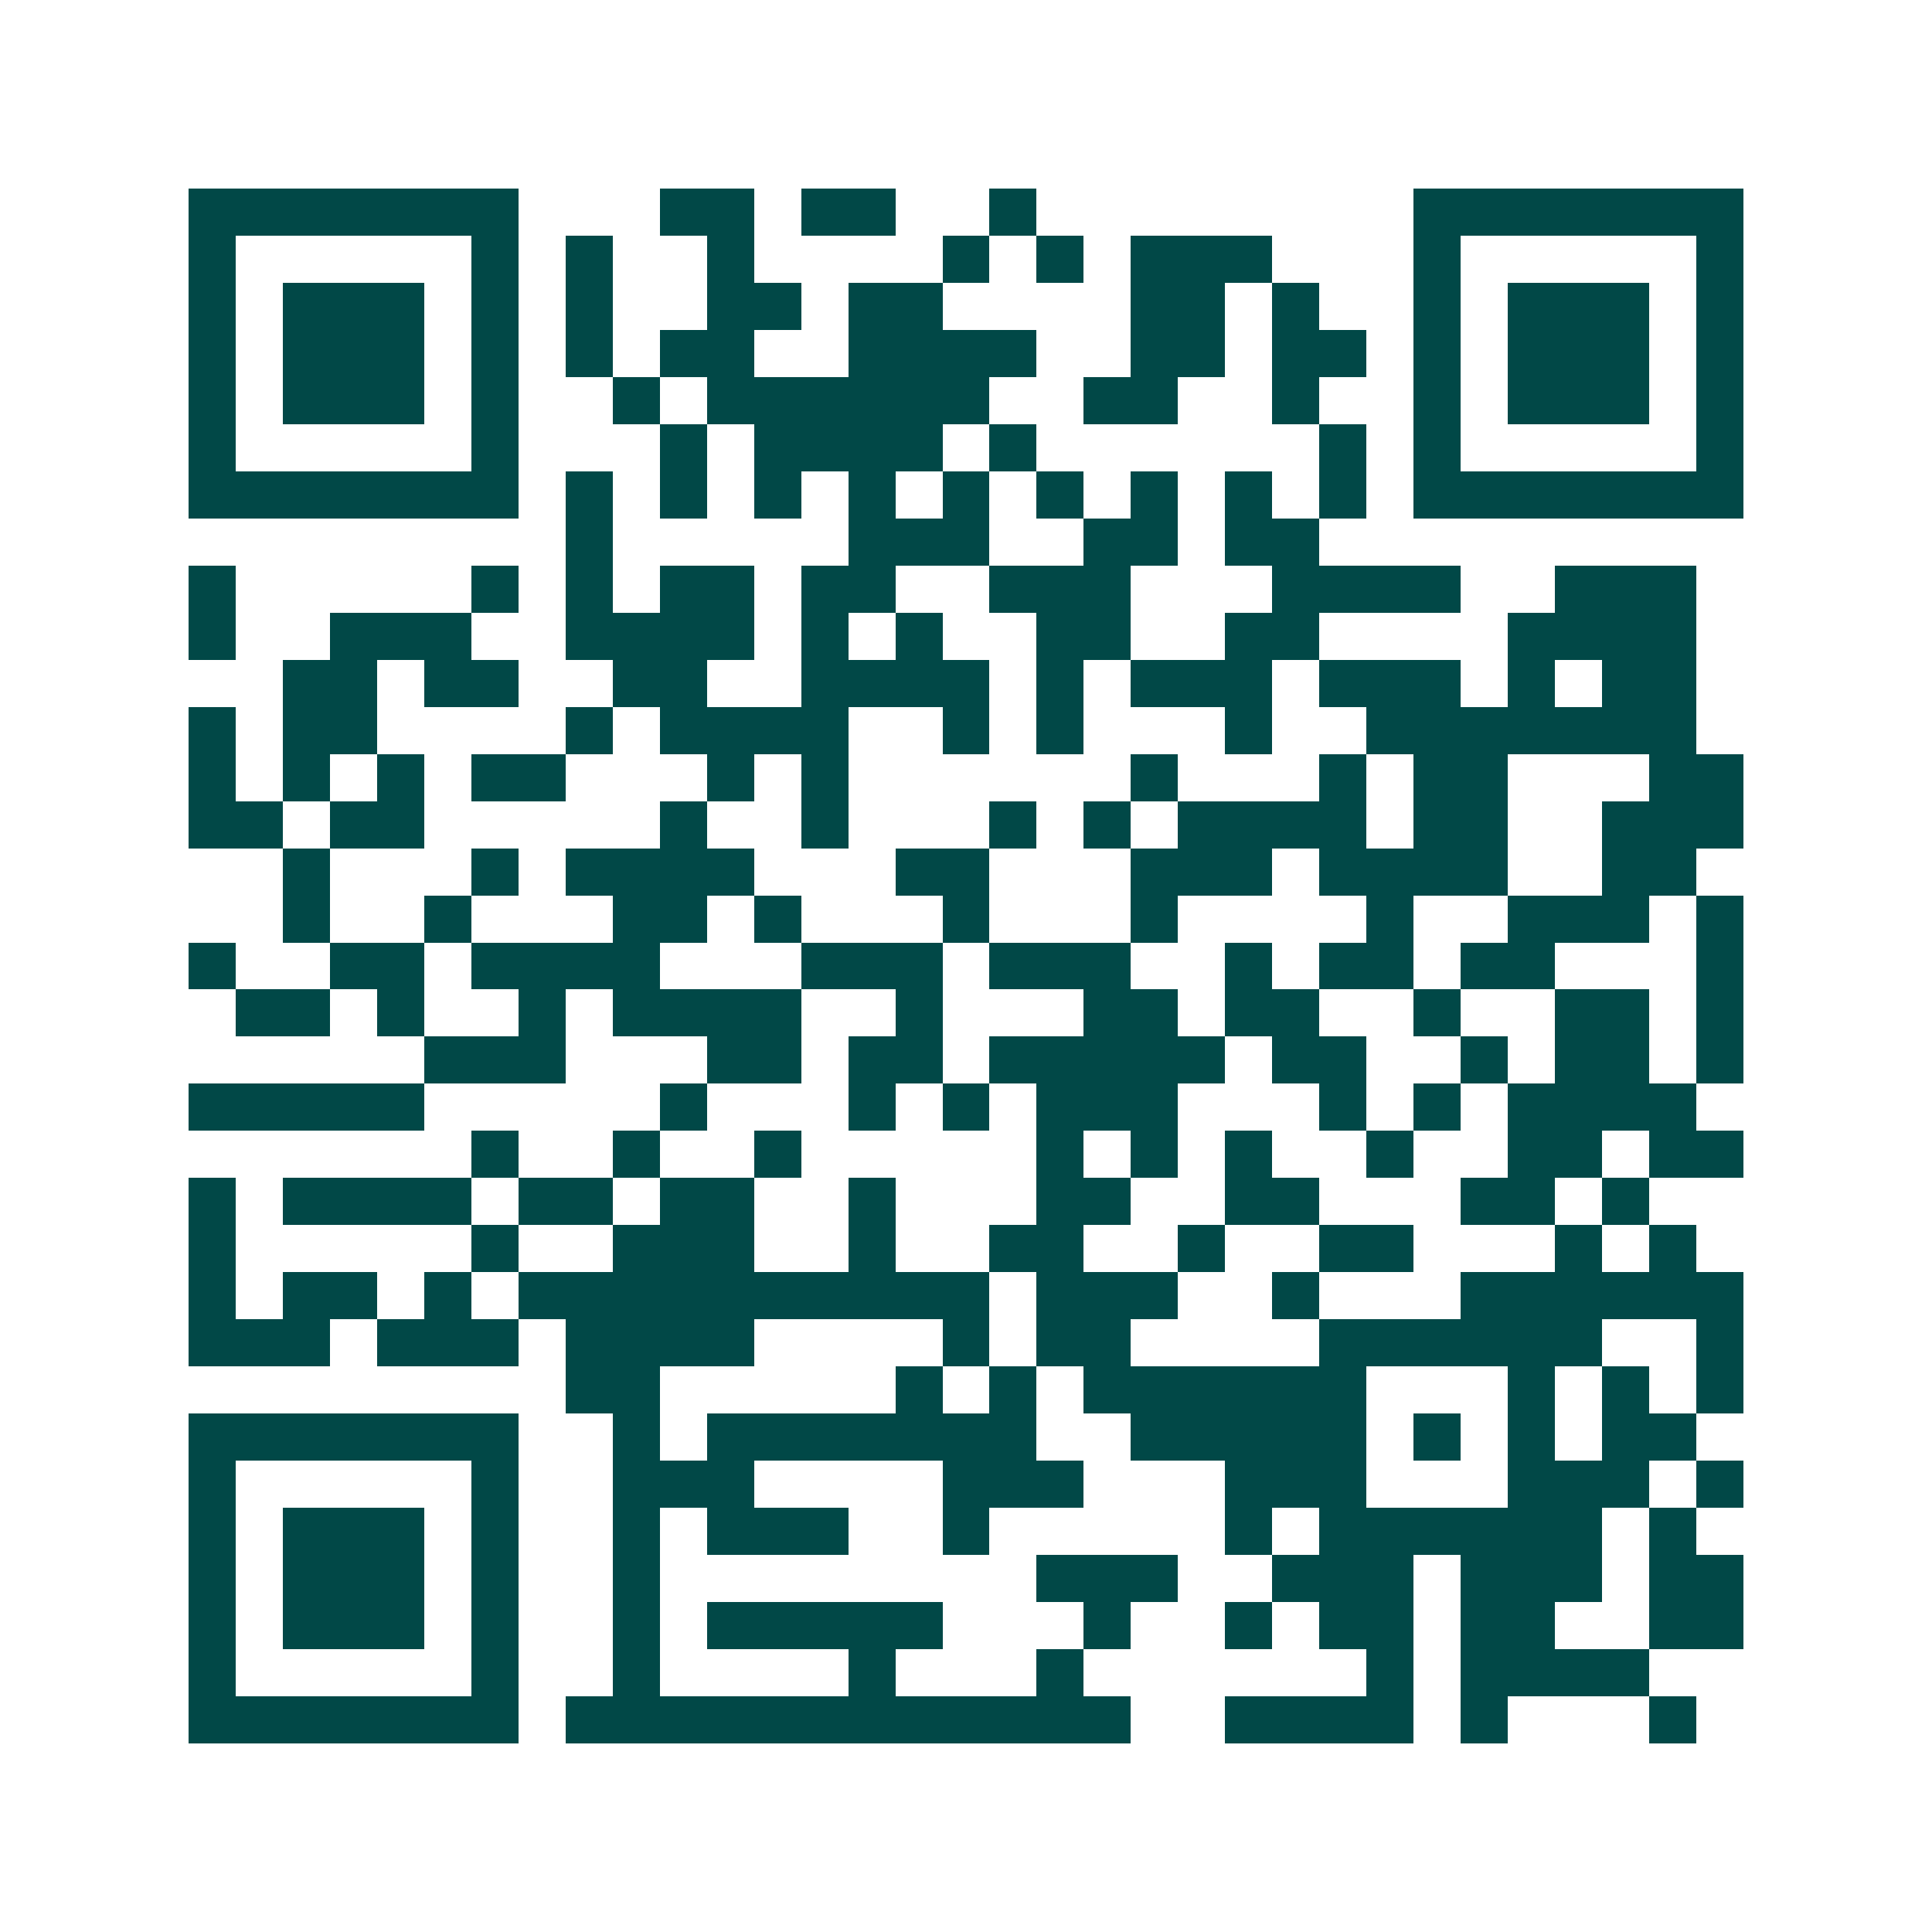<svg xmlns="http://www.w3.org/2000/svg" width="200" height="200" viewBox="0 0 41 41" shape-rendering="crispEdges"><path fill="#ffffff" d="M0 0h41v41H0z"/><path stroke="#014847" d="M4 4.5h7m3 0h2m1 0h2m2 0h1m8 0h7M4 5.5h1m5 0h1m1 0h1m2 0h1m4 0h1m1 0h1m1 0h3m3 0h1m5 0h1M4 6.5h1m1 0h3m1 0h1m1 0h1m2 0h2m1 0h2m4 0h2m1 0h1m2 0h1m1 0h3m1 0h1M4 7.5h1m1 0h3m1 0h1m1 0h1m1 0h2m2 0h4m2 0h2m1 0h2m1 0h1m1 0h3m1 0h1M4 8.5h1m1 0h3m1 0h1m2 0h1m1 0h6m2 0h2m2 0h1m2 0h1m1 0h3m1 0h1M4 9.5h1m5 0h1m3 0h1m1 0h4m1 0h1m6 0h1m1 0h1m5 0h1M4 10.5h7m1 0h1m1 0h1m1 0h1m1 0h1m1 0h1m1 0h1m1 0h1m1 0h1m1 0h1m1 0h7M12 11.5h1m5 0h3m2 0h2m1 0h2M4 12.5h1m5 0h1m1 0h1m1 0h2m1 0h2m2 0h3m3 0h4m2 0h3M4 13.5h1m2 0h3m2 0h4m1 0h1m1 0h1m2 0h2m2 0h2m4 0h4M6 14.5h2m1 0h2m2 0h2m2 0h4m1 0h1m1 0h3m1 0h3m1 0h1m1 0h2M4 15.5h1m1 0h2m4 0h1m1 0h4m2 0h1m1 0h1m3 0h1m2 0h7M4 16.5h1m1 0h1m1 0h1m1 0h2m3 0h1m1 0h1m6 0h1m3 0h1m1 0h2m3 0h2M4 17.5h2m1 0h2m5 0h1m2 0h1m3 0h1m1 0h1m1 0h4m1 0h2m2 0h3M6 18.5h1m3 0h1m1 0h4m3 0h2m3 0h3m1 0h4m2 0h2M6 19.5h1m2 0h1m3 0h2m1 0h1m3 0h1m3 0h1m4 0h1m2 0h3m1 0h1M4 20.5h1m2 0h2m1 0h4m3 0h3m1 0h3m2 0h1m1 0h2m1 0h2m3 0h1M5 21.5h2m1 0h1m2 0h1m1 0h4m2 0h1m3 0h2m1 0h2m2 0h1m2 0h2m1 0h1M9 22.5h3m3 0h2m1 0h2m1 0h5m1 0h2m2 0h1m1 0h2m1 0h1M4 23.5h5m5 0h1m3 0h1m1 0h1m1 0h3m3 0h1m1 0h1m1 0h4M10 24.5h1m2 0h1m2 0h1m5 0h1m1 0h1m1 0h1m2 0h1m2 0h2m1 0h2M4 25.5h1m1 0h4m1 0h2m1 0h2m2 0h1m3 0h2m2 0h2m3 0h2m1 0h1M4 26.5h1m5 0h1m2 0h3m2 0h1m2 0h2m2 0h1m2 0h2m3 0h1m1 0h1M4 27.5h1m1 0h2m1 0h1m1 0h10m1 0h3m2 0h1m3 0h6M4 28.5h3m1 0h3m1 0h4m4 0h1m1 0h2m4 0h6m2 0h1M12 29.5h2m5 0h1m1 0h1m1 0h6m3 0h1m1 0h1m1 0h1M4 30.5h7m2 0h1m1 0h7m2 0h5m1 0h1m1 0h1m1 0h2M4 31.5h1m5 0h1m2 0h3m4 0h3m3 0h3m3 0h3m1 0h1M4 32.5h1m1 0h3m1 0h1m2 0h1m1 0h3m2 0h1m5 0h1m1 0h6m1 0h1M4 33.5h1m1 0h3m1 0h1m2 0h1m8 0h3m2 0h3m1 0h3m1 0h2M4 34.5h1m1 0h3m1 0h1m2 0h1m1 0h5m3 0h1m2 0h1m1 0h2m1 0h2m2 0h2M4 35.5h1m5 0h1m2 0h1m4 0h1m3 0h1m6 0h1m1 0h4M4 36.5h7m1 0h12m2 0h4m1 0h1m3 0h1"/></svg>

